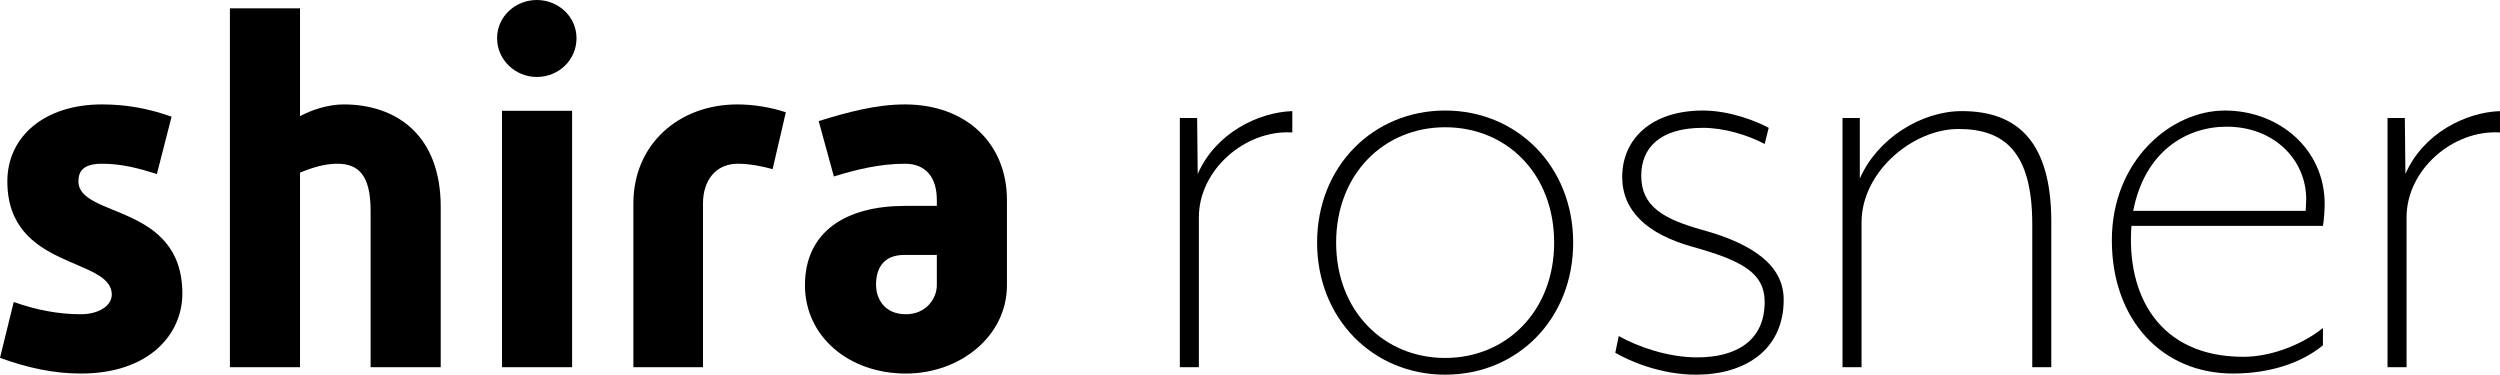 <?xml version="1.0" encoding="UTF-8"?><svg id="Layer_2" xmlns="http://www.w3.org/2000/svg" viewBox="0 0 866.94 129.93"><g id="Layer_1-2"><path d="m4.76,104.72c7.65,2.72,15.3,4.25,23.29,4.25,6.12,0,10.71-2.89,10.71-6.8,0-13.09-36.21-8.5-36.21-39.27,0-15.47,12.75-26.69,32.81-26.69,8.33,0,15.98,1.36,24.14,4.25l-5.1,19.89c-6.46-2.04-12.24-3.57-19.04-3.57s-8.16,2.89-8.16,6.12c0,12.75,36.04,7.48,36.04,38.93,0,14.11-11.56,27.71-35.19,27.71-9.52,0-18.7-2.04-28.05-5.44l4.76-19.38Z"/><path d="m79.73,2.89h24.31v37.4c3.74-2.04,9.52-4.08,15.13-4.08,18.02,0,33.66,10.37,33.66,35.53v55.59h-24.31v-54.23c0-12.41-4.25-16.32-11.56-16.32-4.42,0-8.67,1.36-12.92,3.06v67.49h-24.31V2.89Z"/><path d="m172.38,13.26c0-7.65,6.46-13.26,13.77-13.26s13.77,5.61,13.77,13.26-6.29,13.43-13.77,13.43-13.77-5.95-13.77-13.43Zm1.7,25.16h24.31v88.91h-24.31V38.42Z"/><path d="m219.64,70.55c0-20.57,15.81-34.34,36.04-34.34,5.61,0,11.73,1.02,16.83,2.72l-4.59,19.72c-3.74-1.02-7.99-1.87-12.07-1.87-7.65,0-12.07,5.78-12.07,13.77v56.78h-24.14v-56.78Z"/><path d="m313.82,71.4h11.05v-2.04c0-8.16-4.08-12.58-11.05-12.58-8.33,0-16.49,1.87-24.65,4.42l-5.27-19.21c9.86-3.06,19.89-5.78,29.92-5.78,21.08,0,35.36,13.43,35.36,33.15v29.58c0,17.68-16.32,30.6-35.02,30.6-19.89,0-35.02-12.92-35.02-30.6,0-18.7,14.28-27.54,34.68-27.54Zm.34,37.57c6.97,0,10.71-5.44,10.71-10.03v-10.54h-11.22c-7.82,0-9.86,5.27-9.86,10.37,0,4.59,2.72,10.2,10.37,10.2Z"/><path d="m415.74,75.33v52h-6.6V40.93h6l.2,19.4c6.2-14.2,21-21.4,32.8-21.8v7.4c-16.4-1-32.4,13-32.4,29.4Z"/><path d="m501.14,129.93c-25,0-44.4-19.4-44.4-45.8s19.4-45.8,44.4-45.8,44.4,19.4,44.4,45.8-19.2,45.8-44.4,45.8Zm0-85.8c-21.2,0-37.8,16.2-37.8,40s16.6,40,37.8,40,37.8-16.2,37.8-40-16.4-40-37.8-40Z"/><path d="m588.14,129.93c-12.6,0-23.6-5-28-7.6l1.2-5.8c6.4,3.6,16.8,7.4,27.2,7.4,13.6,0,23.4-5.8,23.4-19.2,0-10.2-8-14.4-25.2-19.2-15.6-4.4-24.2-12.4-24.2-24.2,0-13,10-23,28-23,9.4,0,18.8,3.8,22.8,6l-1.4,5.6c-6-3.2-14.2-5.6-21.4-5.6-15.2,0-21.4,7.2-21.4,16.6,0,10.6,7.6,15,21.2,18.8,17.4,4.8,28.2,12.2,28.2,24.2,0,17.4-13.4,26-30.4,26Z"/><path d="m704.74,127.33v-49.6c0-25.2-9.8-33-25.6-33s-33.6,14.8-33.6,32.4v50.2h-6.6V40.93h6v21c6-13.8,21.2-23.4,35.4-23.4,19.6,0,31,11,31,38.4v50.4h-6.6Z"/><path d="m806.14,70.73c0,1.8-.2,5.4-.6,7.6h-66.4c-1.8,23.8,9.4,45.4,38.8,45.4,10.4,0,21.2-4.8,27.6-10v6c-7,5.8-17.8,9.8-31.2,9.8-24.6,0-42-18.6-42-46.2s20.4-45,39.2-45,34.6,13.4,34.6,32.4Zm-34-26.8c-14,0-28.4,8.6-32.4,29.2h59.8s.2-2.8.2-4c0-13.8-11.2-25.2-27.6-25.2Z"/><path d="m834.54,75.33v52h-6.6V40.93h6l.2,19.4c6.2-14.2,21-21.4,32.8-21.8v7.4c-16.4-1-32.4,13-32.4,29.4Z"/></g></svg>